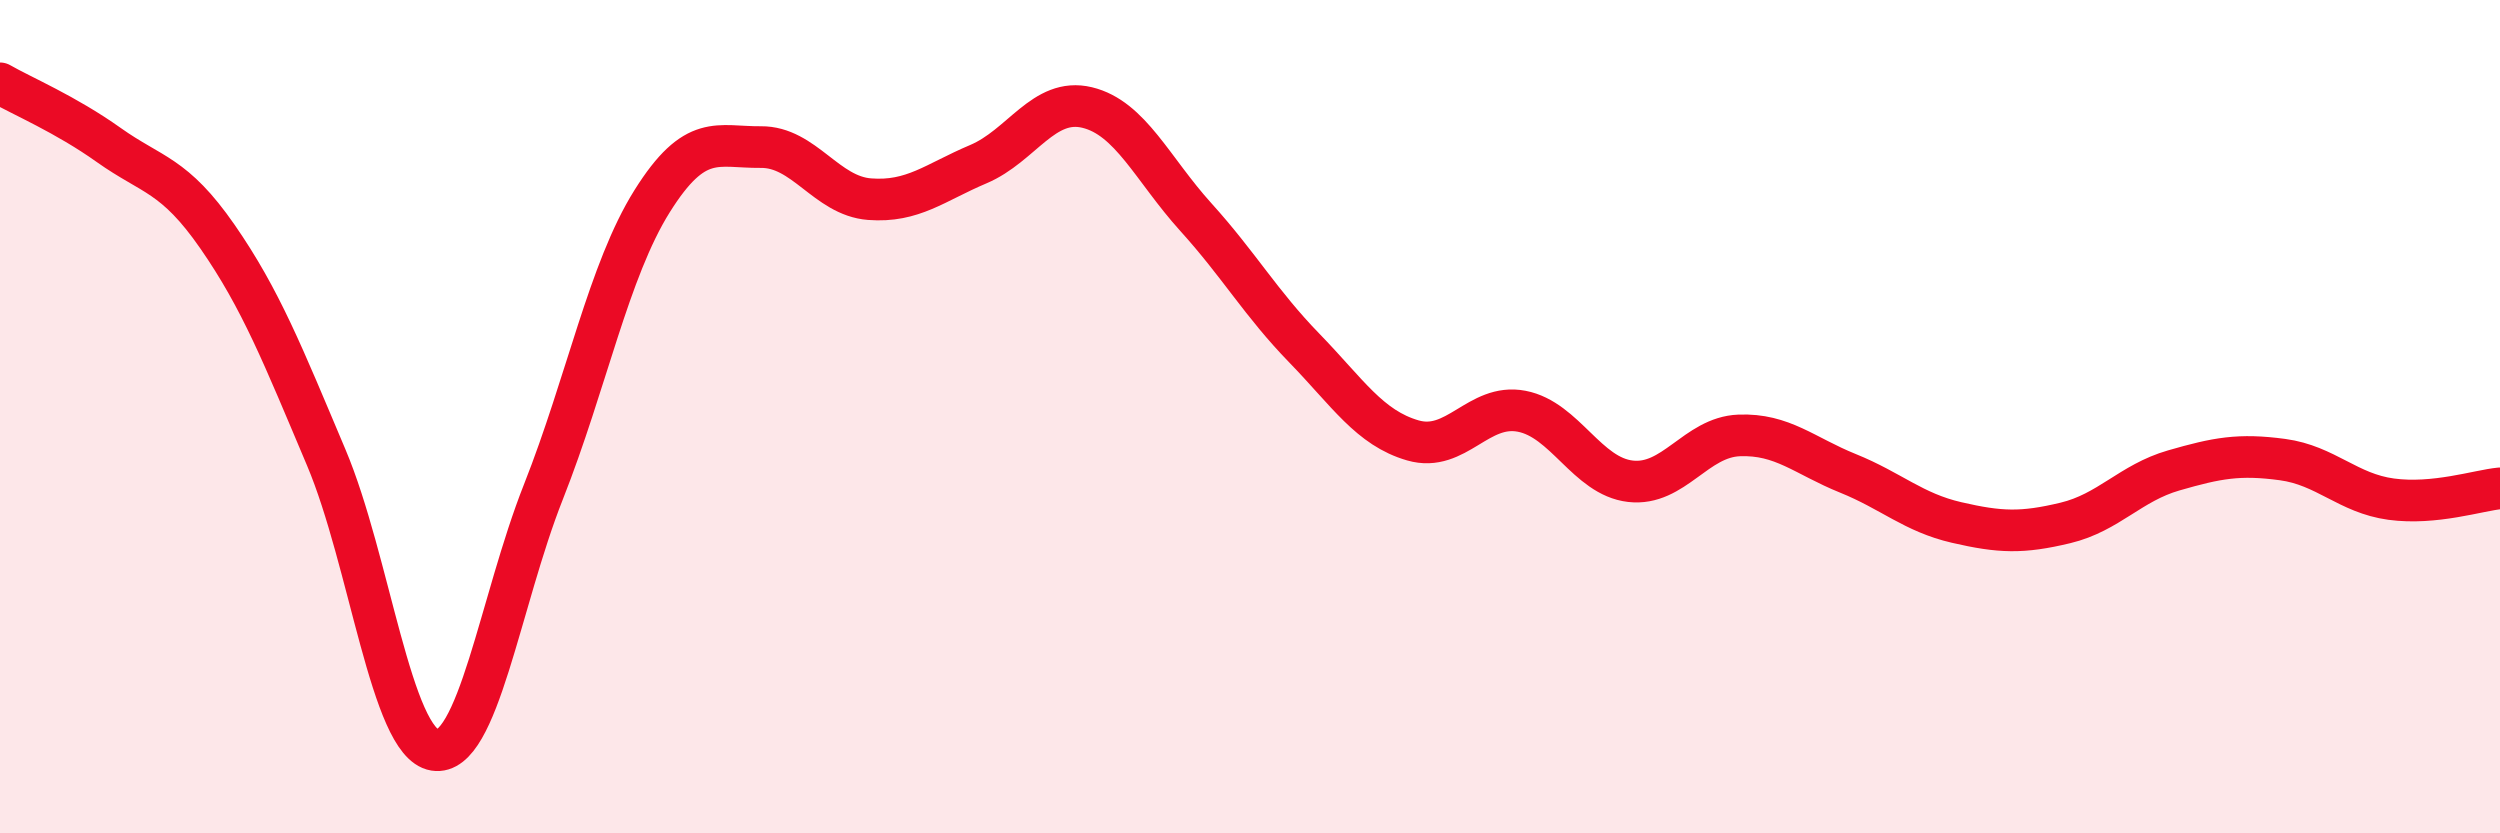 
    <svg width="60" height="20" viewBox="0 0 60 20" xmlns="http://www.w3.org/2000/svg">
      <path
        d="M 0,2 C 0.52,2.3 1.57,2.74 2.61,3.48 C 3.65,4.22 4.18,4.18 5.22,5.68 C 6.26,7.18 6.79,8.52 7.83,10.98 C 8.87,13.44 9.39,17.83 10.43,18 C 11.47,18.17 12,14.44 13.04,11.81 C 14.08,9.18 14.61,6.49 15.65,4.83 C 16.69,3.17 17.22,3.54 18.26,3.53 C 19.3,3.52 19.83,4.7 20.87,4.78 C 21.91,4.86 22.44,4.38 23.48,3.94 C 24.52,3.5 25.05,2.33 26.09,2.58 C 27.13,2.83 27.66,4.06 28.7,5.21 C 29.74,6.36 30.26,7.28 31.3,8.35 C 32.34,9.42 32.87,10.27 33.91,10.57 C 34.95,10.87 35.48,9.67 36.52,9.87 C 37.56,10.07 38.09,11.43 39.13,11.55 C 40.17,11.67 40.7,10.49 41.74,10.45 C 42.78,10.41 43.31,10.94 44.35,11.36 C 45.39,11.78 45.92,12.3 46.96,12.54 C 48,12.78 48.53,12.8 49.57,12.55 C 50.61,12.3 51.13,11.59 52.17,11.29 C 53.21,10.99 53.74,10.89 54.78,11.03 C 55.82,11.17 56.35,11.84 57.39,11.98 C 58.43,12.12 59.48,11.77 60,11.72L60 20L0 20Z"
        fill="#EB0A25"
        opacity="0.1"
        stroke-linecap="round"
        stroke-linejoin="round"
      />
      <path
        d="M 0,2 C 0.52,2.3 1.57,2.74 2.61,3.48 C 3.65,4.22 4.18,4.18 5.22,5.68 C 6.26,7.18 6.79,8.52 7.83,10.98 C 8.87,13.44 9.39,17.83 10.43,18 C 11.47,18.17 12,14.44 13.04,11.81 C 14.08,9.18 14.61,6.49 15.65,4.83 C 16.69,3.17 17.22,3.54 18.26,3.53 C 19.3,3.52 19.83,4.7 20.87,4.78 C 21.91,4.86 22.44,4.38 23.48,3.94 C 24.52,3.5 25.05,2.33 26.09,2.58 C 27.13,2.83 27.66,4.06 28.7,5.21 C 29.74,6.36 30.26,7.28 31.3,8.35 C 32.34,9.42 32.87,10.27 33.91,10.57 C 34.95,10.87 35.48,9.67 36.52,9.87 C 37.56,10.07 38.09,11.43 39.13,11.55 C 40.17,11.67 40.7,10.49 41.74,10.45 C 42.78,10.41 43.31,10.94 44.35,11.36 C 45.39,11.78 45.92,12.3 46.96,12.54 C 48,12.78 48.53,12.8 49.57,12.55 C 50.61,12.3 51.13,11.59 52.17,11.29 C 53.21,10.99 53.74,10.89 54.78,11.03 C 55.82,11.17 56.35,11.84 57.39,11.98 C 58.43,12.12 59.48,11.77 60,11.72"
        stroke="#EB0A25"
        stroke-width="1"
        fill="none"
        stroke-linecap="round"
        stroke-linejoin="round"
      />
    </svg>
  